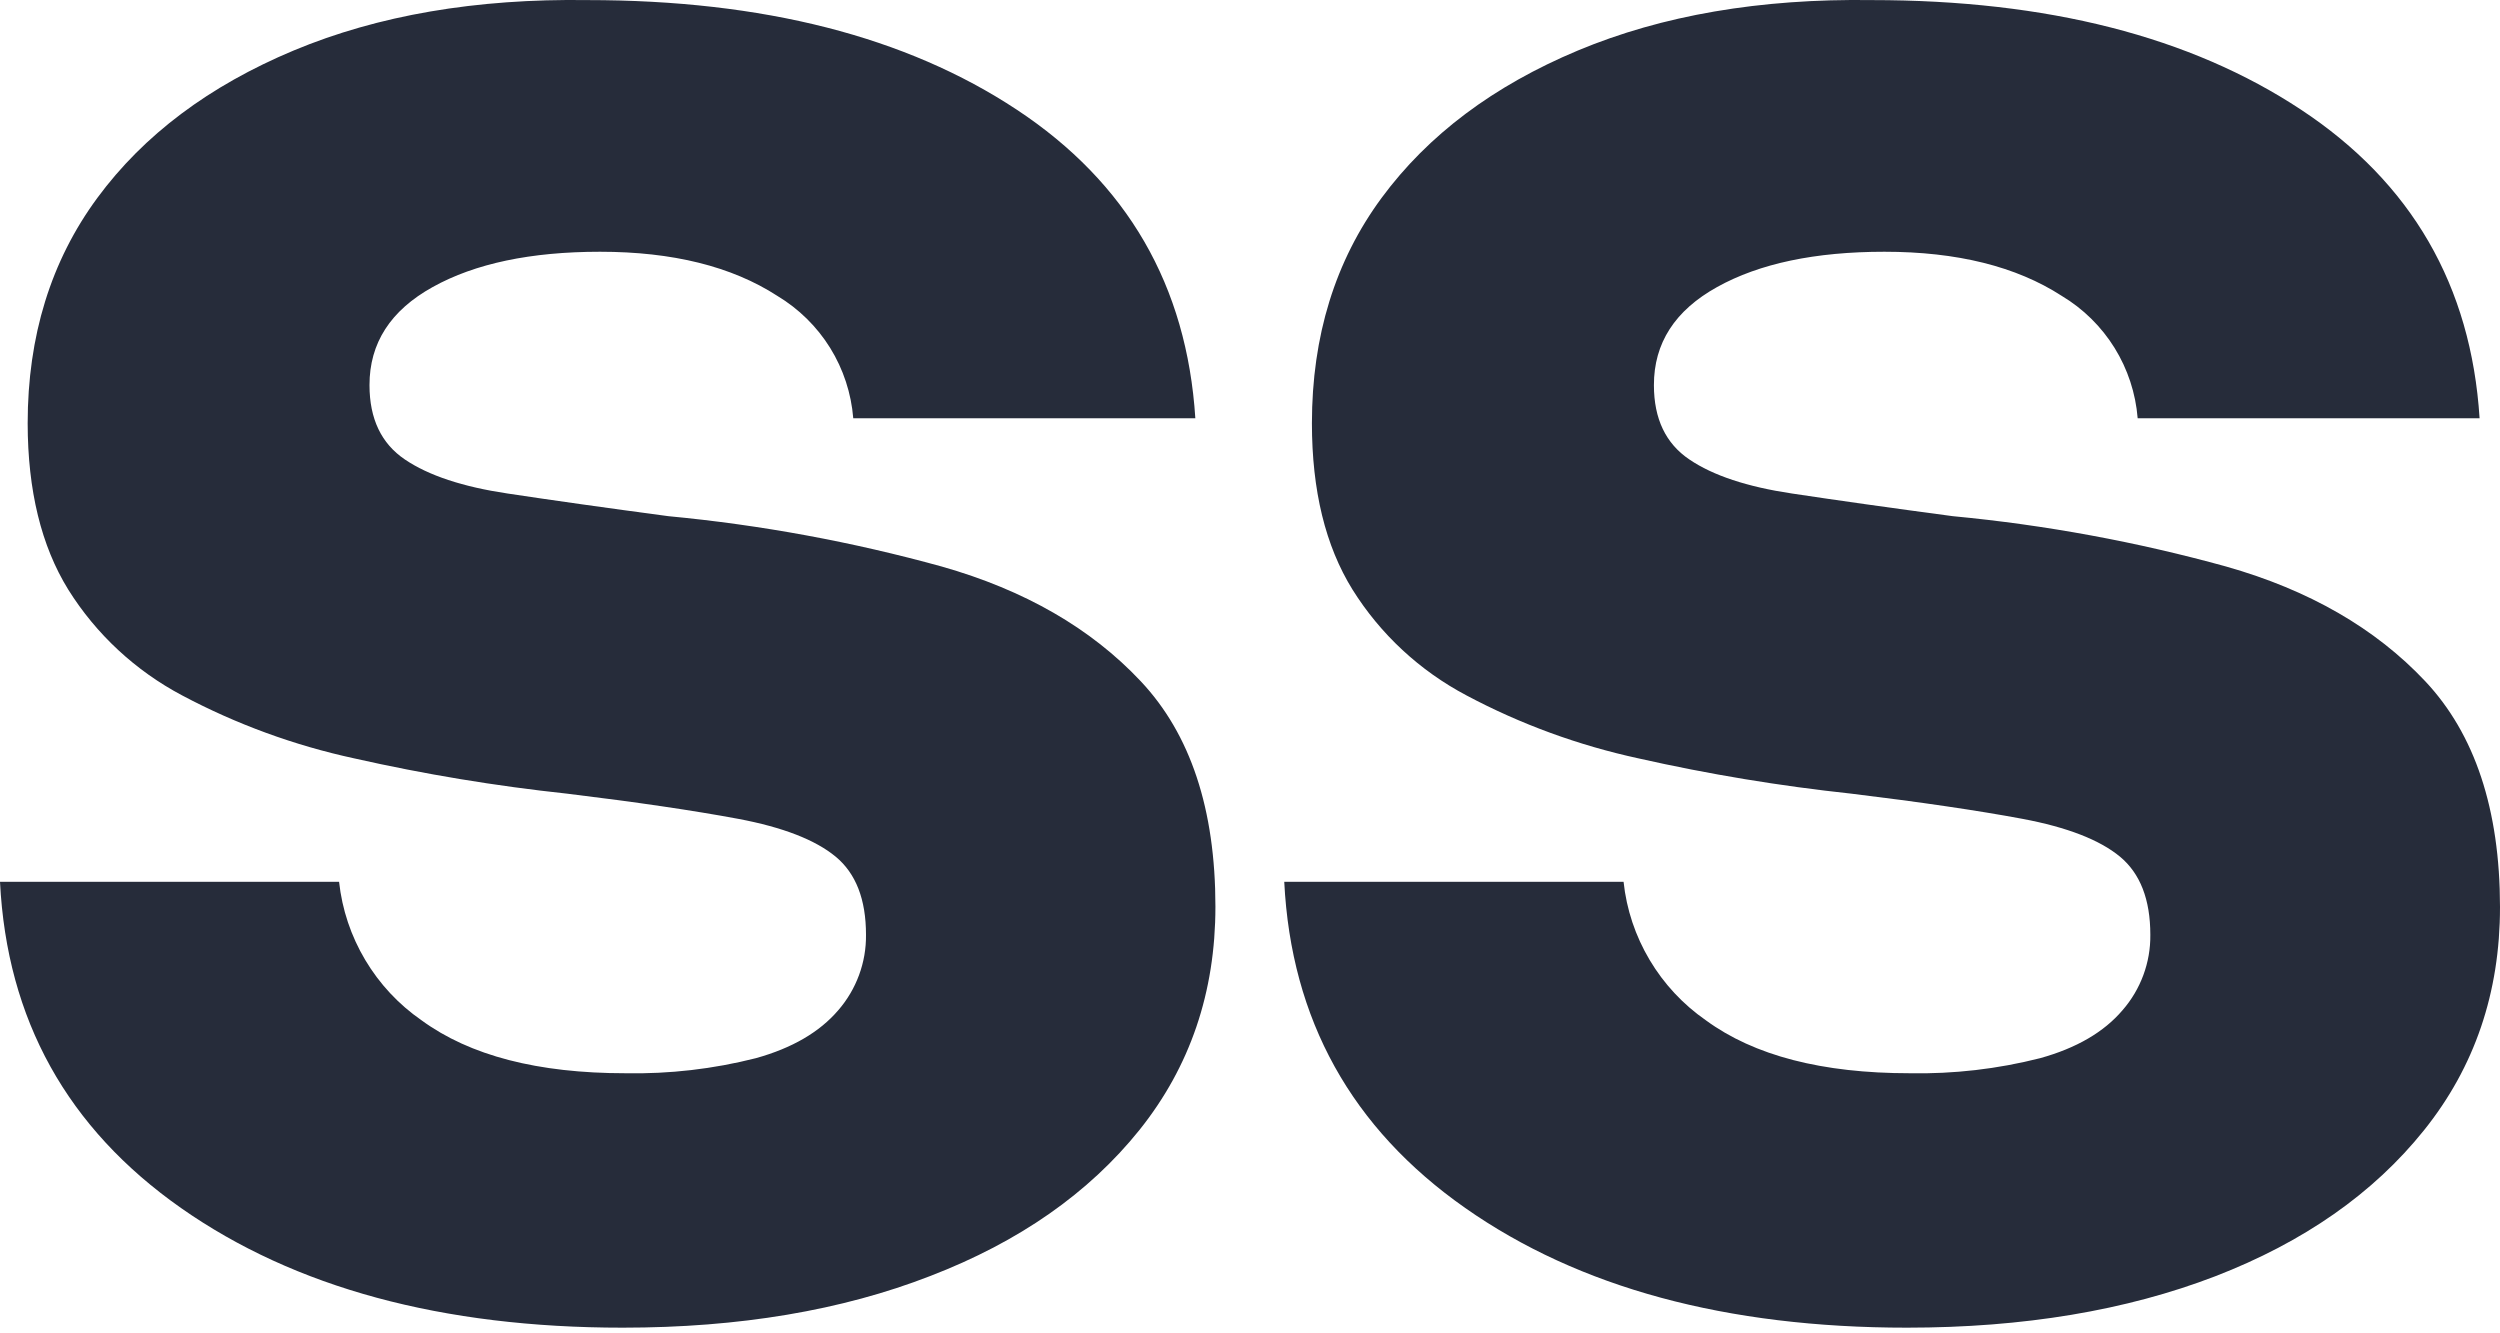 <?xml version="1.0" encoding="utf-8"?>
<svg xmlns="http://www.w3.org/2000/svg" fill="none" height="100%" overflow="visible" preserveAspectRatio="none" style="display: block;" viewBox="0 0 30 16" width="100%">
<g id="Logo">
<path d="M7.473 15.932C5.304 15.932 3.537 15.453 2.172 14.496C0.808 13.539 0.083 12.235 -1.90735e-05 10.582H4.069C4.105 10.914 4.212 11.233 4.383 11.52C4.554 11.807 4.784 12.054 5.059 12.244C5.639 12.668 6.454 12.879 7.506 12.879C8.034 12.889 8.56 12.828 9.071 12.698C9.506 12.577 9.835 12.385 10.059 12.123C10.277 11.872 10.396 11.549 10.392 11.217C10.392 10.793 10.271 10.481 10.028 10.28C9.785 10.079 9.395 9.927 8.858 9.826C8.321 9.726 7.637 9.625 6.806 9.524C5.947 9.432 5.095 9.291 4.253 9.101C3.532 8.945 2.837 8.691 2.186 8.345C1.626 8.049 1.154 7.611 0.819 7.075C0.495 6.551 0.333 5.886 0.332 5.08C0.332 4.033 0.611 3.131 1.168 2.375C1.725 1.619 2.511 1.03 3.524 0.606C4.537 0.183 5.712 -0.018 7.049 0.001C9.157 0.001 10.874 0.439 12.201 1.316C13.527 2.192 14.242 3.427 14.344 5.019H10.239C10.215 4.72 10.12 4.43 9.962 4.175C9.803 3.919 9.585 3.705 9.327 3.55C8.781 3.197 8.072 3.021 7.2 3.021C6.369 3.021 5.7 3.162 5.193 3.444C4.686 3.725 4.433 4.118 4.434 4.622C4.434 5.026 4.576 5.323 4.859 5.514C5.143 5.706 5.553 5.842 6.09 5.922C6.627 6.003 7.27 6.094 8.02 6.194C9.13 6.299 10.229 6.502 11.303 6.799C12.295 7.081 13.091 7.539 13.688 8.174C14.286 8.809 14.585 9.711 14.585 10.88C14.585 11.907 14.281 12.8 13.674 13.559C13.066 14.317 12.23 14.901 11.166 15.311C10.102 15.725 8.871 15.932 7.473 15.932Z" fill="#262C3A" id="Vector"/>
<path d="M22.884 15.932C20.715 15.932 18.948 15.453 17.583 14.496C16.218 13.539 15.494 12.235 15.411 10.582H19.483C19.518 10.913 19.625 11.233 19.796 11.52C19.966 11.806 20.196 12.053 20.471 12.244C21.05 12.668 21.866 12.879 22.918 12.879C23.445 12.889 23.971 12.828 24.482 12.698C24.918 12.577 25.247 12.385 25.47 12.123C25.689 11.872 25.808 11.549 25.804 11.217C25.804 10.793 25.682 10.481 25.44 10.28C25.197 10.079 24.807 9.927 24.269 9.826C23.732 9.726 23.048 9.625 22.217 9.524C21.359 9.432 20.506 9.291 19.664 9.101C18.944 8.945 18.248 8.691 17.598 8.345C17.037 8.049 16.565 7.611 16.23 7.075C15.905 6.551 15.743 5.886 15.743 5.08C15.743 4.033 16.022 3.131 16.579 2.375C17.137 1.619 17.922 1.03 18.935 0.606C19.947 0.183 21.122 -0.018 22.461 0.001C24.568 0.001 26.285 0.439 27.612 1.316C28.939 2.192 29.653 3.427 29.755 5.019H25.652C25.628 4.72 25.533 4.43 25.375 4.175C25.216 3.919 24.999 3.705 24.74 3.55C24.194 3.197 23.485 3.021 22.613 3.021C21.782 3.021 21.113 3.162 20.606 3.444C20.099 3.725 19.846 4.118 19.847 4.622C19.847 5.026 19.989 5.323 20.273 5.514C20.556 5.706 20.966 5.842 21.503 5.922C22.04 6.003 22.683 6.094 23.433 6.194C24.543 6.299 25.642 6.502 26.716 6.799C27.709 7.081 28.504 7.539 29.102 8.174C29.699 8.809 29.999 9.713 30 10.884C30 11.912 29.696 12.805 29.088 13.563C28.481 14.321 27.645 14.905 26.581 15.316C25.514 15.726 24.282 15.932 22.884 15.932Z" fill="#262C3A" id="Vector_2"/>
</g>
</svg>